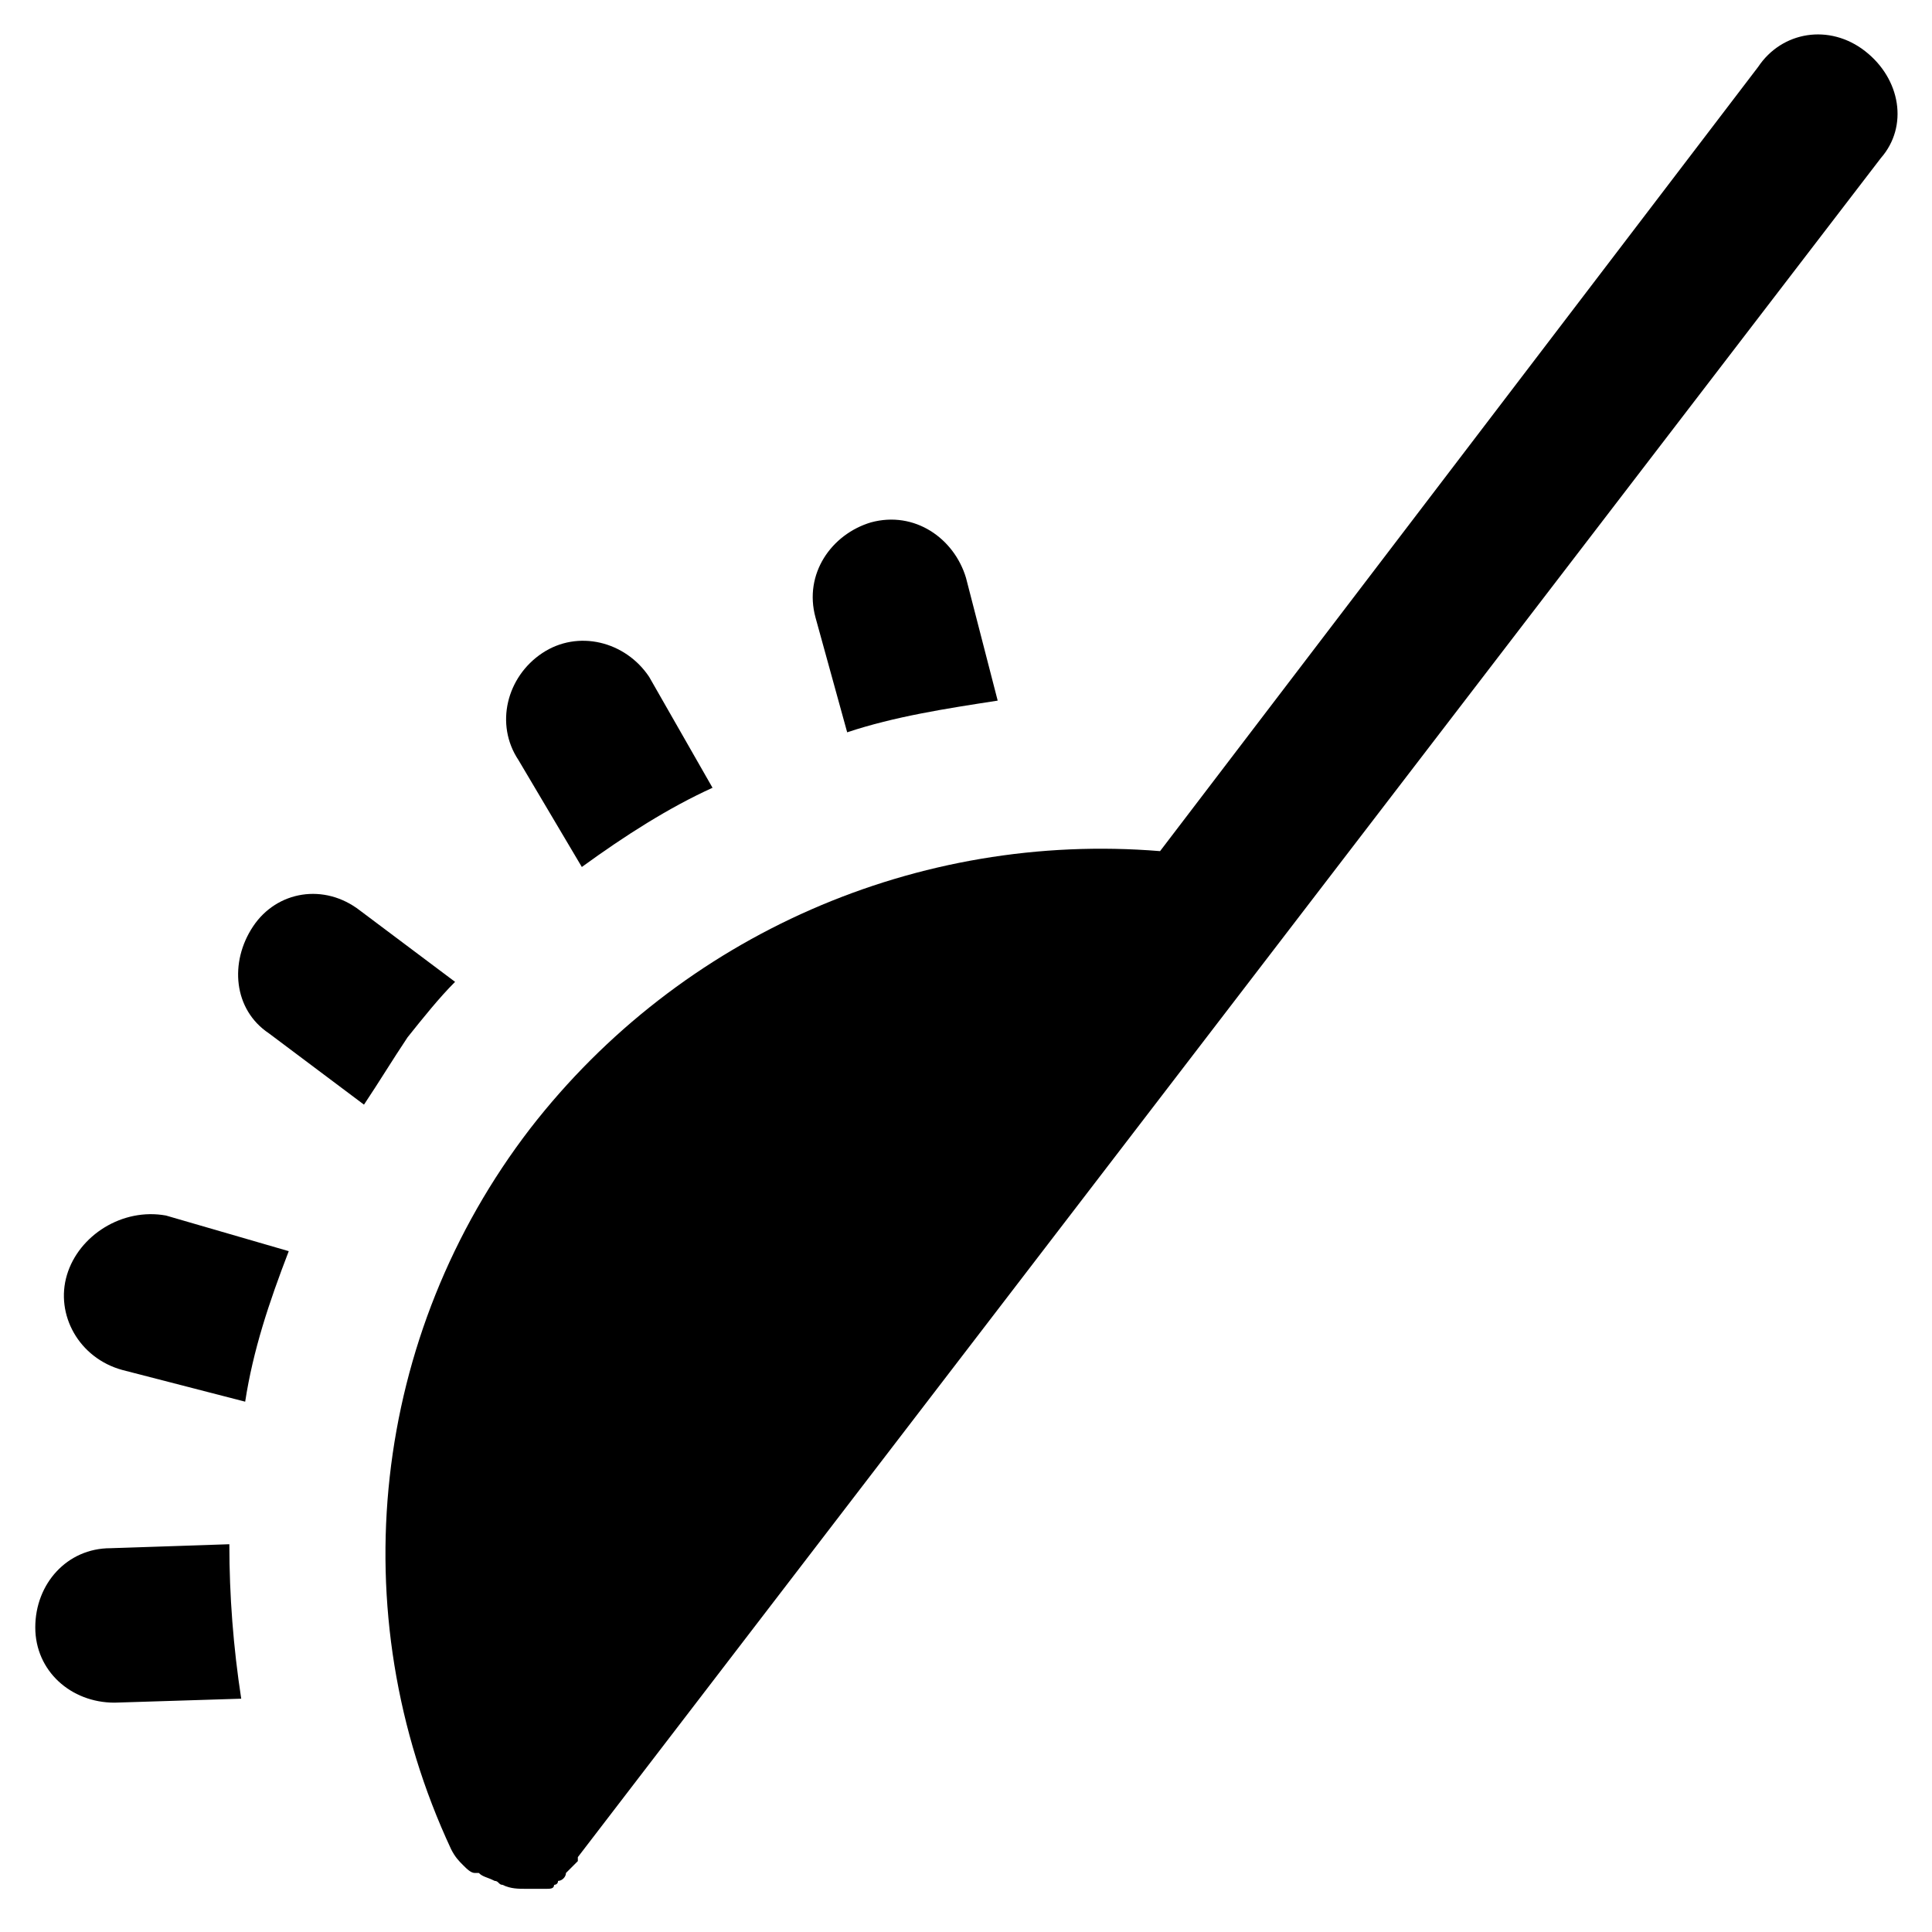 <?xml version="1.0" encoding="UTF-8"?>
<!-- Uploaded to: SVG Repo, www.svgrepo.com, Generator: SVG Repo Mixer Tools -->
<svg fill="#000000" width="800px" height="800px" version="1.1" viewBox="144 144 512 512" xmlns="http://www.w3.org/2000/svg">
 <g>
  <path d="m638.26 157.54c-9.445-7.348-22.043-5.246-28.34 4.199l-158.49 207.82c-64.027-5.246-127 22.043-166.89 73.473-41.984 54.578-50.383 128.05-20.992 191.03 1.051 2.098 2.098 3.148 3.148 4.199 1.051 1.051 2.098 2.098 3.148 2.098h1.051c1.051 1.051 2.098 1.051 4.199 2.098 1.051 0 1.051 1.051 2.098 1.051 2.098 1.051 4.199 1.051 6.297 1.051h4.199 1.051c1.051 0 2.098 0 2.098-1.051 0 0 1.051 0 1.051-1.051 1.051 0 2.098-1.051 2.098-2.098l3.148-3.148v-1.051l345.32-450.28c7.348-8.395 5.246-20.992-4.199-28.34z"/>
  <path d="m368.51 338.07c12.594-4.199 26.238-6.297 39.887-8.398l-8.398-32.539c-3.148-10.496-13.645-17.844-25.191-14.695-10.496 3.148-17.844 13.645-14.695 25.191z"/>
  <path d="m298.19 373.76c11.547-8.398 23.09-15.742 34.637-20.992l-16.793-29.387c-6.297-9.445-18.895-12.594-28.34-6.297-9.445 6.297-12.594 18.895-6.297 28.34z"/>
  <path d="m264.6 404.2-25.191-18.895c-9.449-7.344-22.043-5.246-28.34 4.203-6.297 9.445-5.246 22.043 4.199 28.34l25.191 18.895c4.199-6.297 7.348-11.547 11.547-17.844 4.195-5.25 8.395-10.5 12.594-14.699z"/>
  <path d="m161.74 481.87c-3.148 10.496 3.148 22.043 14.695 25.191l32.539 8.398c2.098-13.645 6.297-26.238 11.547-39.887l-32.539-9.445c-11.547-2.102-23.094 5.246-26.242 15.742z"/>
  <path d="m173.29 554.29c-11.547 0-19.941 9.445-19.941 20.992s9.445 19.941 20.992 19.941l33.586-1.051c-2.098-13.645-3.148-27.289-3.148-40.934z"/>
 </g>
</svg>